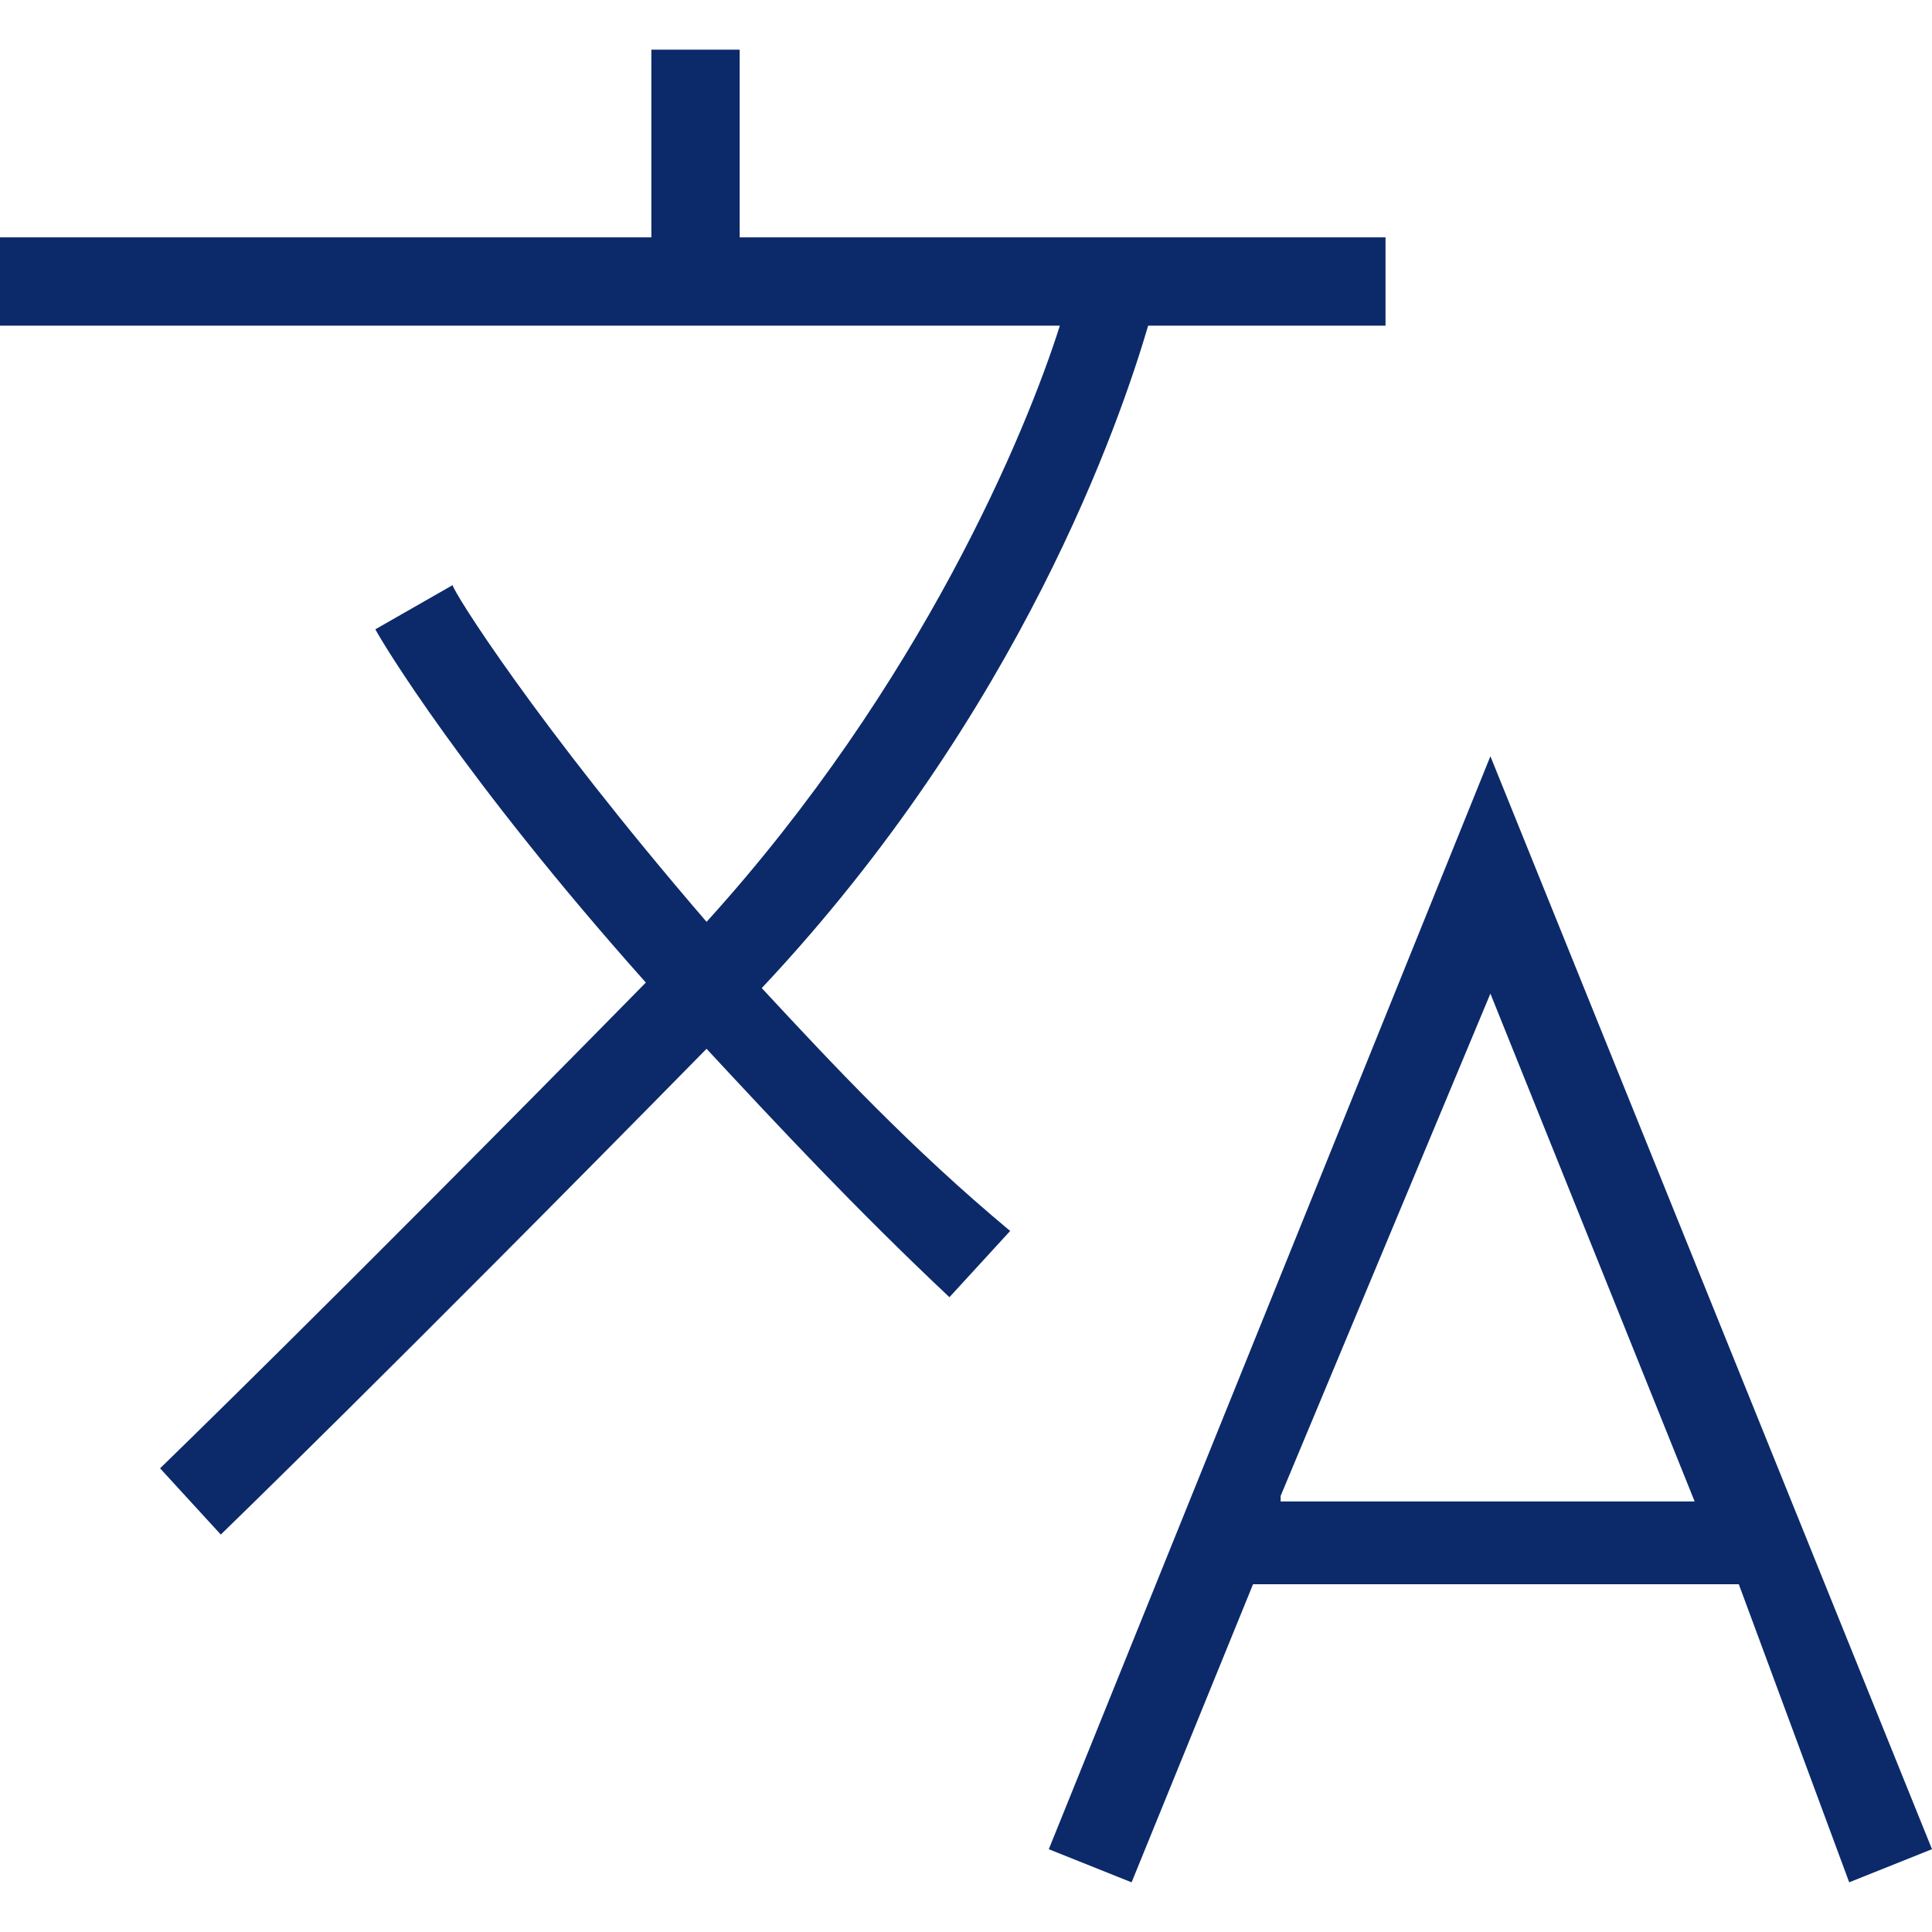 <?xml version="1.0" encoding="utf-8"?>
<!-- Generator: Adobe Illustrator 25.2.0, SVG Export Plug-In . SVG Version: 6.00 Build 0)  -->
<svg version="1.1" id="Calque_1" xmlns="http://www.w3.org/2000/svg" xmlns:xlink="http://www.w3.org/1999/xlink" x="0px" y="0px"
	 viewBox="0 0 35 35" style="enable-background:new 0 0 35 35;" xml:space="preserve">
<style type="text/css">
	.st0{fill:#0C2A6A;}
</style>
<g>
	<path class="st0" d="M13.8,17.9c4.7-5,6.5-10.3,7-12h4.3V4.3H13.4V0.9h-1.6v3.4H0v1.6h19.2c-0.6,1.9-2.5,6.5-6.4,10.8
		c-3.1-3.6-4.6-6-4.6-6.1l-1.4,0.8c0.1,0.2,1.6,2.7,4.9,6.4c-5.7,5.8-8.8,8.8-8.8,8.8l1.1,1.2c0,0,3.1-3,8.8-8.8
		c1.3,1.4,2.7,2.9,4.4,4.5l1.1-1.2C16.5,20.8,15.1,19.3,13.8,17.9z"/>
	<path class="st0" d="M33.5,34.1l1.5-0.6l-8-19.8l-8,19.8l1.5,0.6l2.2-5.4h8.8L33.5,34.1z M23.2,27.1L27,18l3.7,9.2H23.2z"/>
</g>
</svg>
